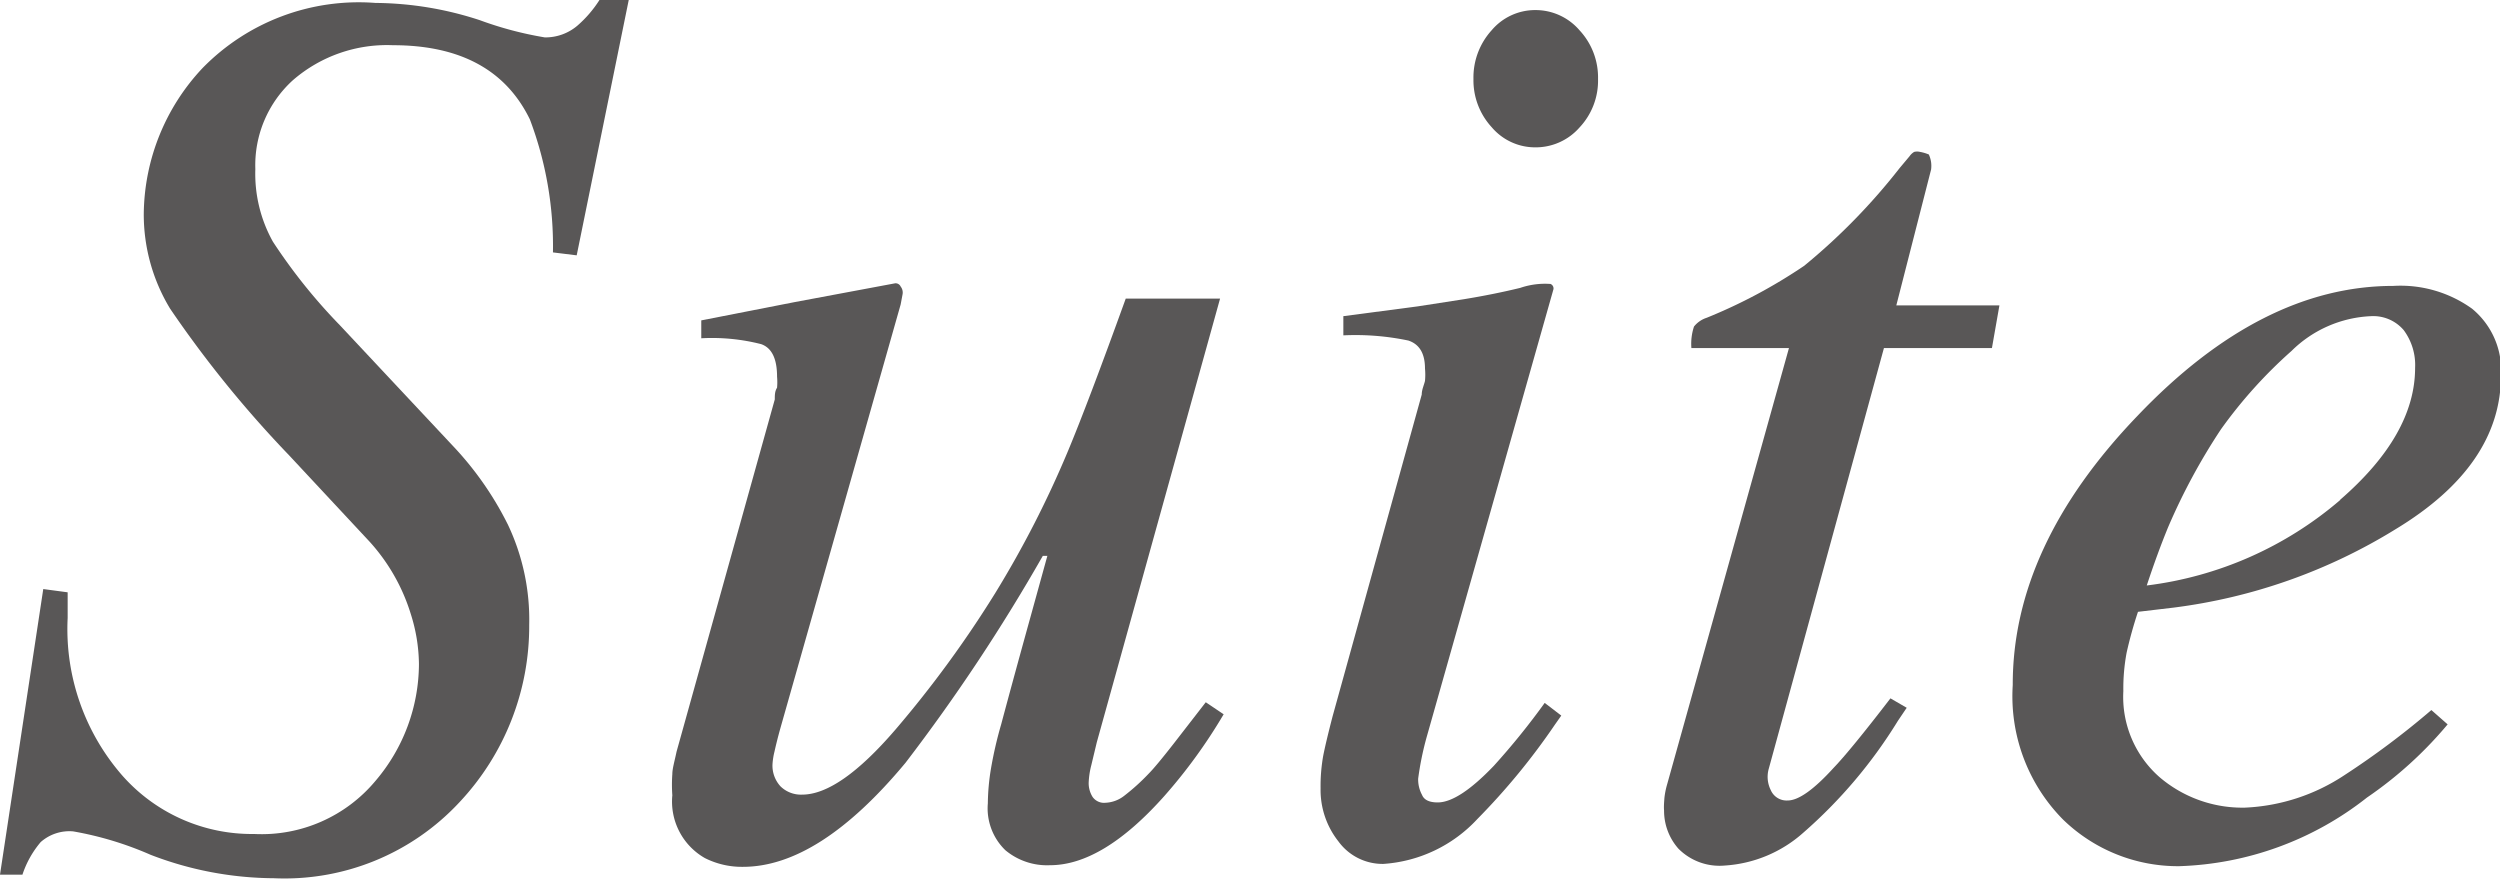 <svg xmlns="http://www.w3.org/2000/svg" viewBox="0 0 76.86 27.04"><defs><style>.cls-1{fill:#595757;}</style></defs><title>footer-shop01</title><g id="レイヤー_2" data-name="レイヤー 2"><g id="レイヤー_1-2" data-name="レイヤー 1"><path class="cls-1" d="M1.33,18.11l.75.1q0,.67,0,.79a6.85,6.85,0,0,0,1.66,4.82,5.31,5.31,0,0,0,4.07,1.82A4.56,4.56,0,0,0,11.55,24a5.56,5.56,0,0,0,1.33-3.58,5.21,5.21,0,0,0-.25-1.54,5.87,5.87,0,0,0-1.27-2.23L8.89,14A34.5,34.5,0,0,1,5.23,9.49a5.58,5.58,0,0,1-.81-2.92A6.63,6.63,0,0,1,6.23,2.09a6.71,6.71,0,0,1,5.31-2,10.5,10.5,0,0,1,3.21.53,11,11,0,0,0,2,.53,1.52,1.52,0,0,0,1-.36A3.61,3.61,0,0,0,18.43,0h.9l-1.6,7.85L17,7.76a11,11,0,0,0-.71-4.09q-1.11-2.28-4.21-2.28A4.41,4.41,0,0,0,9,2.47,3.53,3.53,0,0,0,7.85,5.2a4.29,4.29,0,0,0,.54,2.23A17.14,17.14,0,0,0,10.45,10L14,13.79a10,10,0,0,1,1.62,2.35,6.82,6.82,0,0,1,.65,3.07,7.9,7.9,0,0,1-2.15,5.46A7.34,7.34,0,0,1,8.41,27a10.66,10.66,0,0,1-3.78-.72,10.35,10.35,0,0,0-2.38-.72,1.33,1.33,0,0,0-1,.33,3,3,0,0,0-.56,1H0Z"/><path class="cls-1" d="M23.82,12.28c0-.13,0-.25.07-.36a1.92,1.92,0,0,0,0-.34q0-.83-.49-1a6.1,6.1,0,0,0-1.84-.18V9.85l2.86-.56,3.1-.58a.17.17,0,0,1,.17.1.3.3,0,0,1,.06.23l-.06.32L24,22.36c-.09.32-.15.57-.19.75a2.16,2.16,0,0,0-.06.38.94.94,0,0,0,.25.69.9.9,0,0,0,.66.25q1.15,0,2.87-2a34,34,0,0,0,3.07-4.2,31.73,31.73,0,0,0,2.22-4.33q.62-1.48,1.79-4.72h2.9L33.72,22.82l-.17.71a2.51,2.51,0,0,0-.08.54.8.8,0,0,0,.12.43.43.43,0,0,0,.4.18,1,1,0,0,0,.58-.22,6.45,6.45,0,0,0,.75-.68q.21-.21.75-.9l1-1.29.55.37a16.24,16.24,0,0,1-1.83,2.52q-1.89,2.12-3.51,2.12a2,2,0,0,1-1.37-.46,1.79,1.79,0,0,1-.54-1.44,6.85,6.85,0,0,1,.1-1.09,12.23,12.23,0,0,1,.31-1.34q.36-1.35.92-3.37l.5-1.81h-.14a56.42,56.42,0,0,1-4.22,6.36q-2.66,3.2-5,3.2a2.52,2.52,0,0,1-1.17-.27,2,2,0,0,1-1-1.93,4.52,4.52,0,0,1,0-.65c0-.17.07-.4.13-.69Z"/><path class="cls-1" d="M47.67,8.73a.15.15,0,0,1,.09.16L43.87,22.63a9.21,9.21,0,0,0-.27,1.31,1,1,0,0,0,.12.5c.06.15.22.23.48.23q.65,0,1.73-1.13a22,22,0,0,0,1.56-1.93L48,22l-.19.27a20.68,20.68,0,0,1-2.39,2.91,4.33,4.33,0,0,1-2.89,1.38,1.68,1.68,0,0,1-1.38-.69,2.55,2.55,0,0,1-.55-1.63,5.33,5.33,0,0,1,.08-1q.08-.41.29-1.22l2.74-9.89c0-.15.07-.29.1-.42a2,2,0,0,0,0-.38q0-.69-.51-.86a7.93,7.93,0,0,0-2-.16V9.72l2.28-.3L45,9.2q.92-.15,1.74-.35A2.35,2.35,0,0,1,47.67,8.73ZM45.86,3.91a2.13,2.13,0,0,1-.56-1.48,2.16,2.16,0,0,1,.56-1.5A1.75,1.75,0,0,1,47.2.31a1.78,1.78,0,0,1,1.36.62,2.13,2.13,0,0,1,.57,1.5,2.1,2.1,0,0,1-.57,1.49,1.79,1.79,0,0,1-1.36.61A1.75,1.75,0,0,1,45.86,3.91Z"/><path class="cls-1" d="M51.17,24.54a2.39,2.39,0,0,1,.08-.41L55,10.7H52a1.69,1.69,0,0,1,.08-.66.82.82,0,0,1,.39-.27,16.16,16.16,0,0,0,3-1.6,19,19,0,0,0,2.93-3l.31-.37a.45.45,0,0,1,.14-.13.38.38,0,0,1,.18,0,1.26,1.26,0,0,1,.27.08.84.84,0,0,1,.07.24.89.89,0,0,1,0,.22L58.3,9.39h3.17l-.23,1.31H57.92L54.38,23.63a.91.91,0,0,0,.06.66.53.53,0,0,0,.52.32q.5,0,1.41-1,.52-.54,1.75-2.14l.5.29-.27.4a14.92,14.92,0,0,1-2.92,3.45,4,4,0,0,1-2.4,1,1.78,1.78,0,0,1-1.43-.52,1.76,1.76,0,0,1-.44-1.17C51.15,24.8,51.16,24.68,51.17,24.54Z"/><path class="cls-1" d="M65.71,12.79q3.81-4,7.87-4A3.77,3.77,0,0,1,76,9.49a2.45,2.45,0,0,1,.89,2.05q0,2.77-3.24,4.73a17.06,17.06,0,0,1-6.82,2.41l-1.1.13a12.72,12.72,0,0,0-.35,1.26,6,6,0,0,0-.1,1.18,3.28,3.28,0,0,0,1.11,2.64,3.92,3.92,0,0,0,2.63.94,6,6,0,0,0,3.06-1,25.35,25.35,0,0,0,2.67-2l.5.44a12.16,12.16,0,0,1-2.48,2.25A9.81,9.81,0,0,1,67,26.63a5.07,5.07,0,0,1-3.58-1.44,5.39,5.39,0,0,1-1.54-4.13Q61.87,16.79,65.71,12.79Zm6.23,2.58q2.31-2,2.31-4.06a1.8,1.8,0,0,0-.35-1.16,1.23,1.23,0,0,0-1-.43,3.7,3.7,0,0,0-2.45,1.07,14.43,14.43,0,0,0-2.17,2.41,18.94,18.94,0,0,0-1.62,3Q66.33,17,66,18A11.24,11.24,0,0,0,71.95,15.37Z"/></g></g></svg>